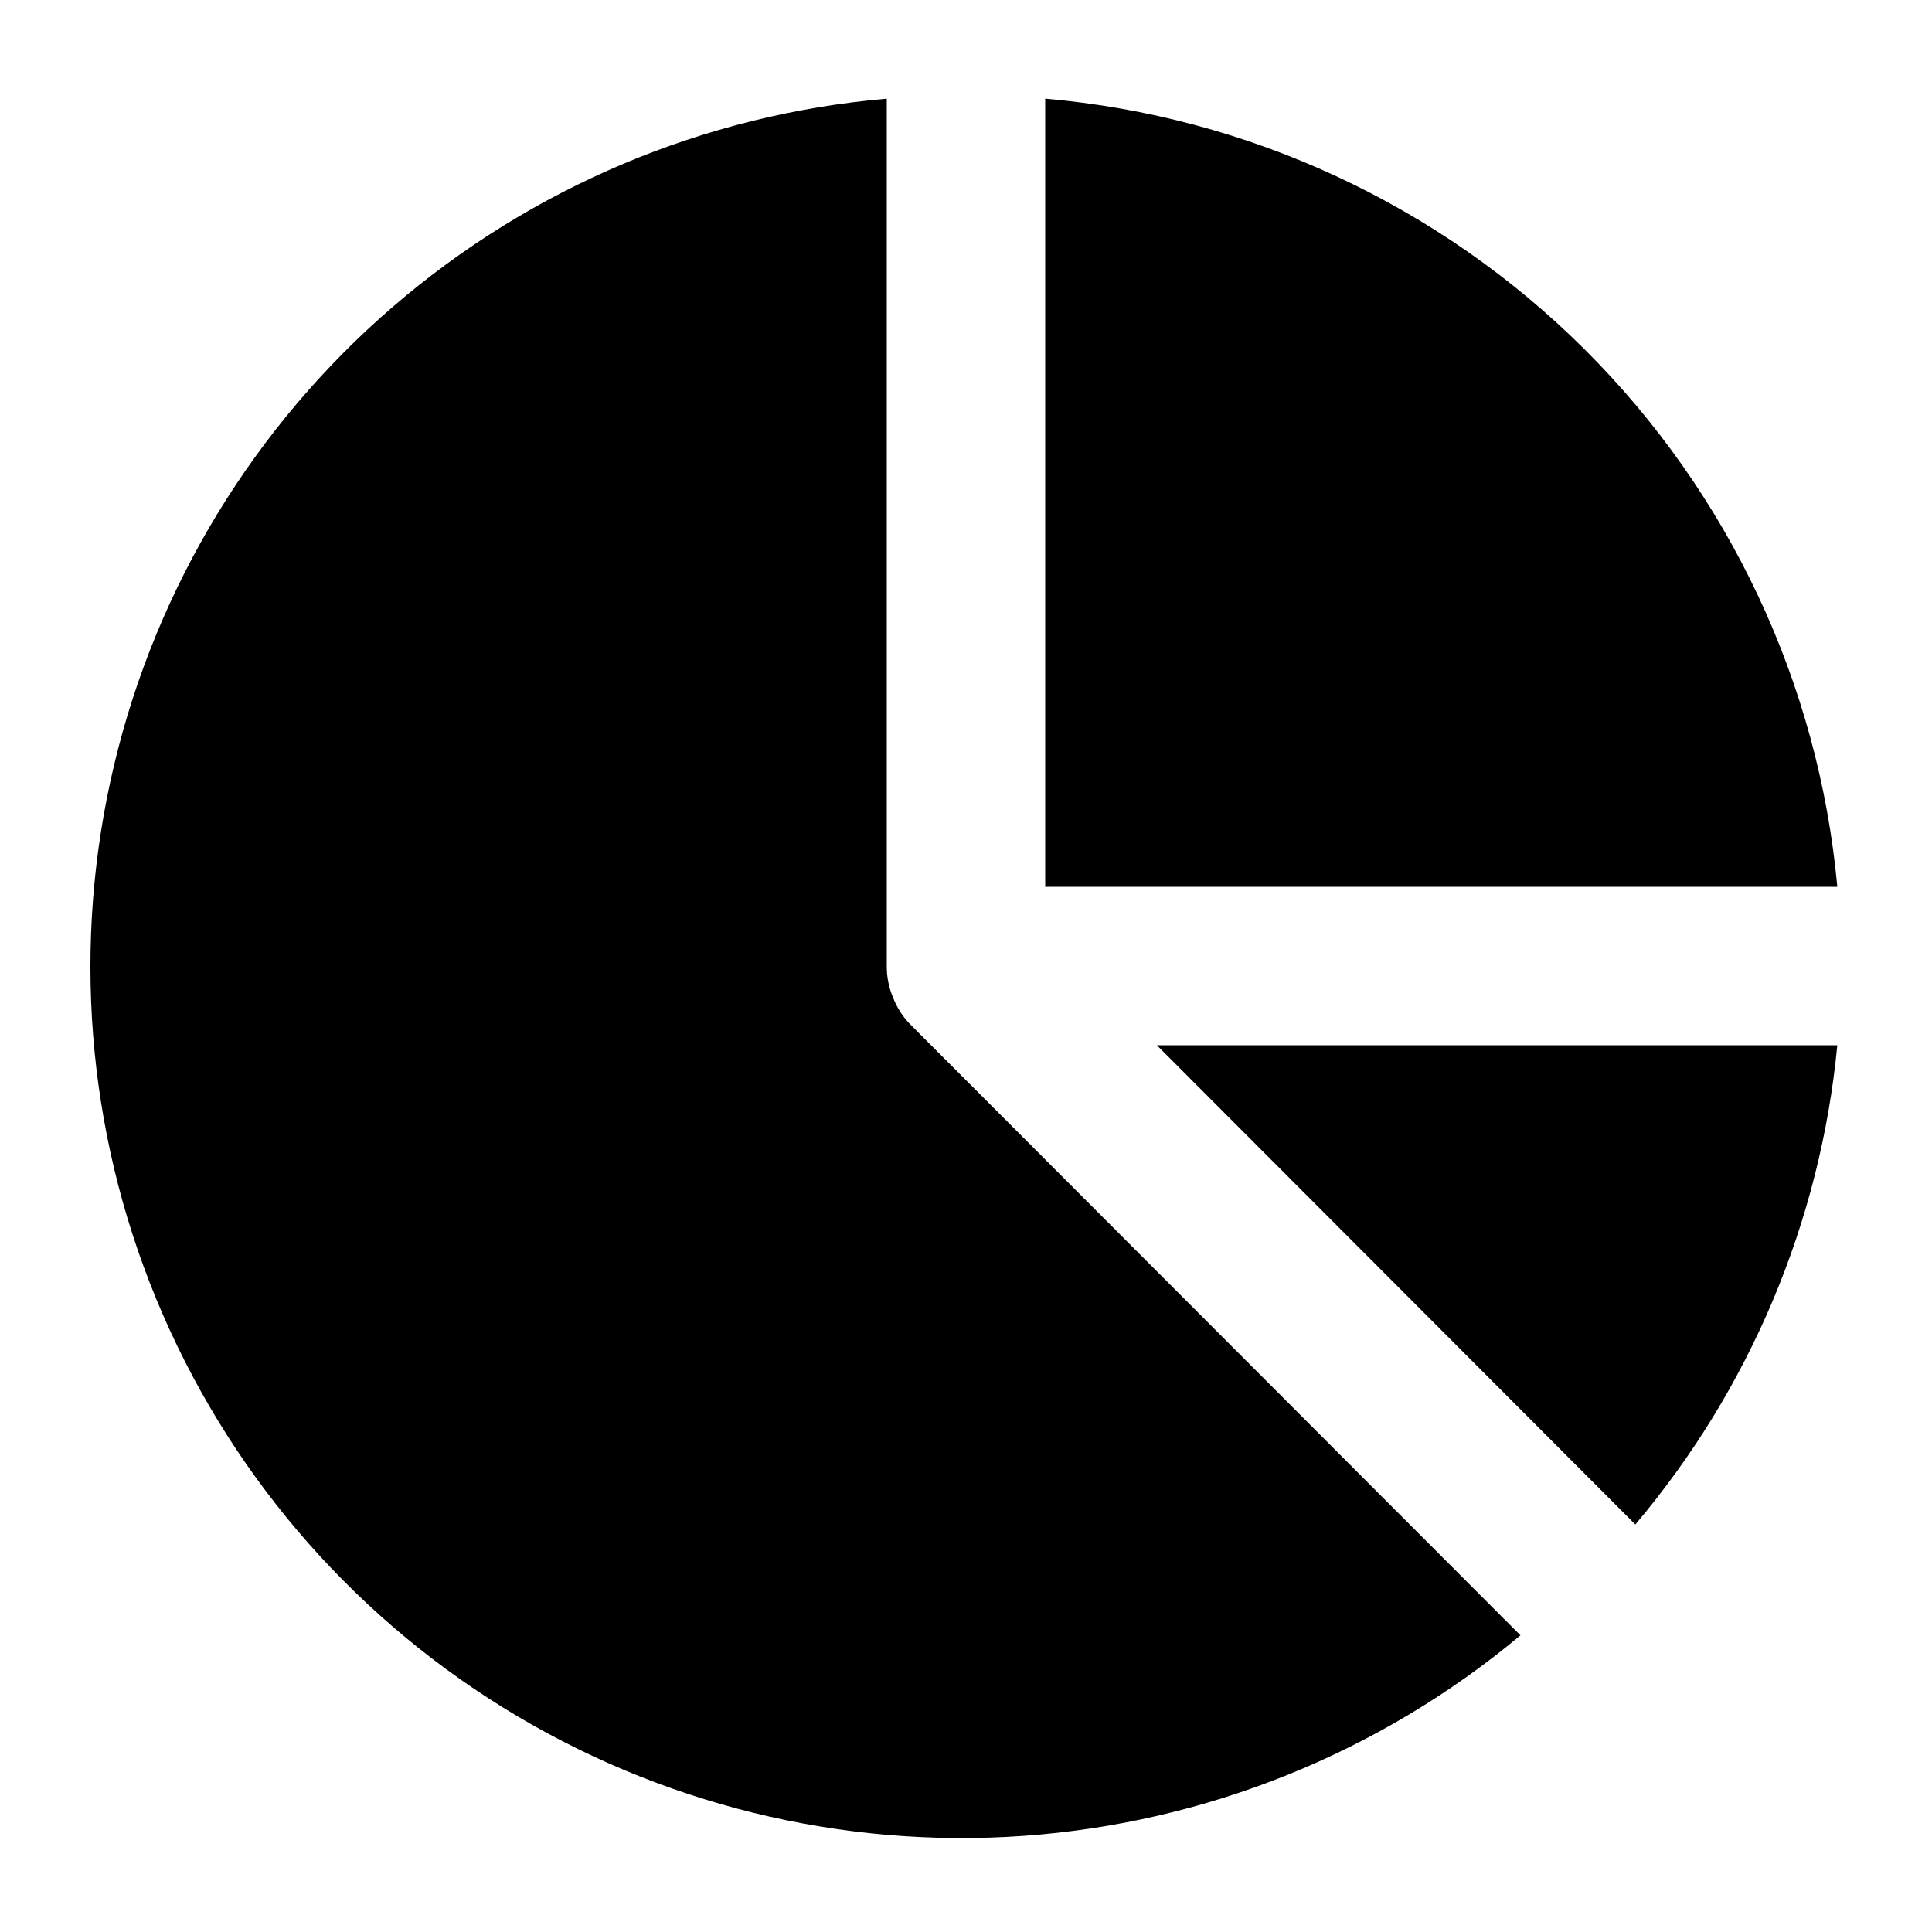 <?xml version="1.0" encoding="UTF-8"?>
<!-- Uploaded to: ICON Repo, www.iconrepo.com, Generator: ICON Repo Mixer Tools -->
<svg fill="#000000" width="800px" height="800px" version="1.1" viewBox="144 144 512 512" xmlns="http://www.w3.org/2000/svg">
 <path d="m420.99 170.14c53.922 4.691 104.48 28.176 142.85 66.352 38.371 38.18 62.109 88.621 67.07 142.52h-209.92zm156.39 377.86c30.355-35.898 49.031-80.207 53.527-127h-180.32zm-192.29-132.67c-1.91-1.996-3.41-4.352-4.406-6.93-1.133-2.652-1.703-5.512-1.68-8.395v-229.86c-48.344 4.172-94.145 23.473-130.89 55.152-36.754 31.68-62.594 74.133-73.852 121.33-11.258 47.199-7.359 96.742 11.137 141.6 18.5 44.859 50.66 82.75 91.914 108.29 41.254 25.547 89.508 37.445 137.91 34.008 48.402-3.434 94.492-22.027 131.72-53.141z"/>
</svg>